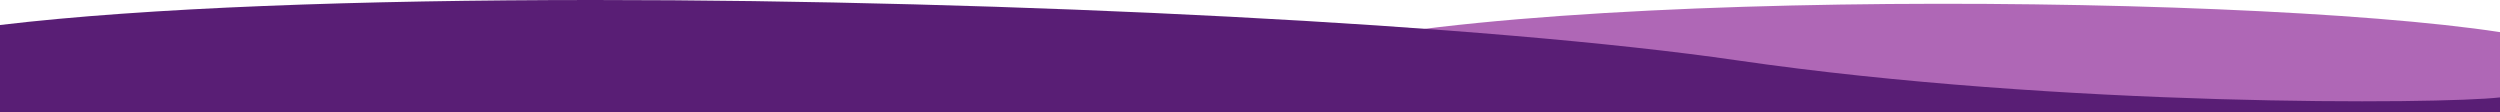 <svg width="1918" height="86" viewBox="0 0 1918 86" fill="none" xmlns="http://www.w3.org/2000/svg" preserveAspectRatio="none">
<path fill-rule="evenodd" clip-rule="evenodd" d="M1918 24.646V86H953V53.223C1090.89 -10.324 1716.46 -6.284 1918 24.646Z" fill="#AF67B6"/>
<path fill-rule="evenodd" clip-rule="evenodd" d="M1918 74.725C1872.86 79.969 1581.07 82.397 1332.75 46.309C1142.83 18.709 776.457 0.002 455.743 0C455.7 -3.31001e-07 455.658 -3.31008e-07 455.615 0C276.649 0.001 111.91 5.828 0 19.184V86H1918V74.725Z" fill="#591E75"/>
</svg>

